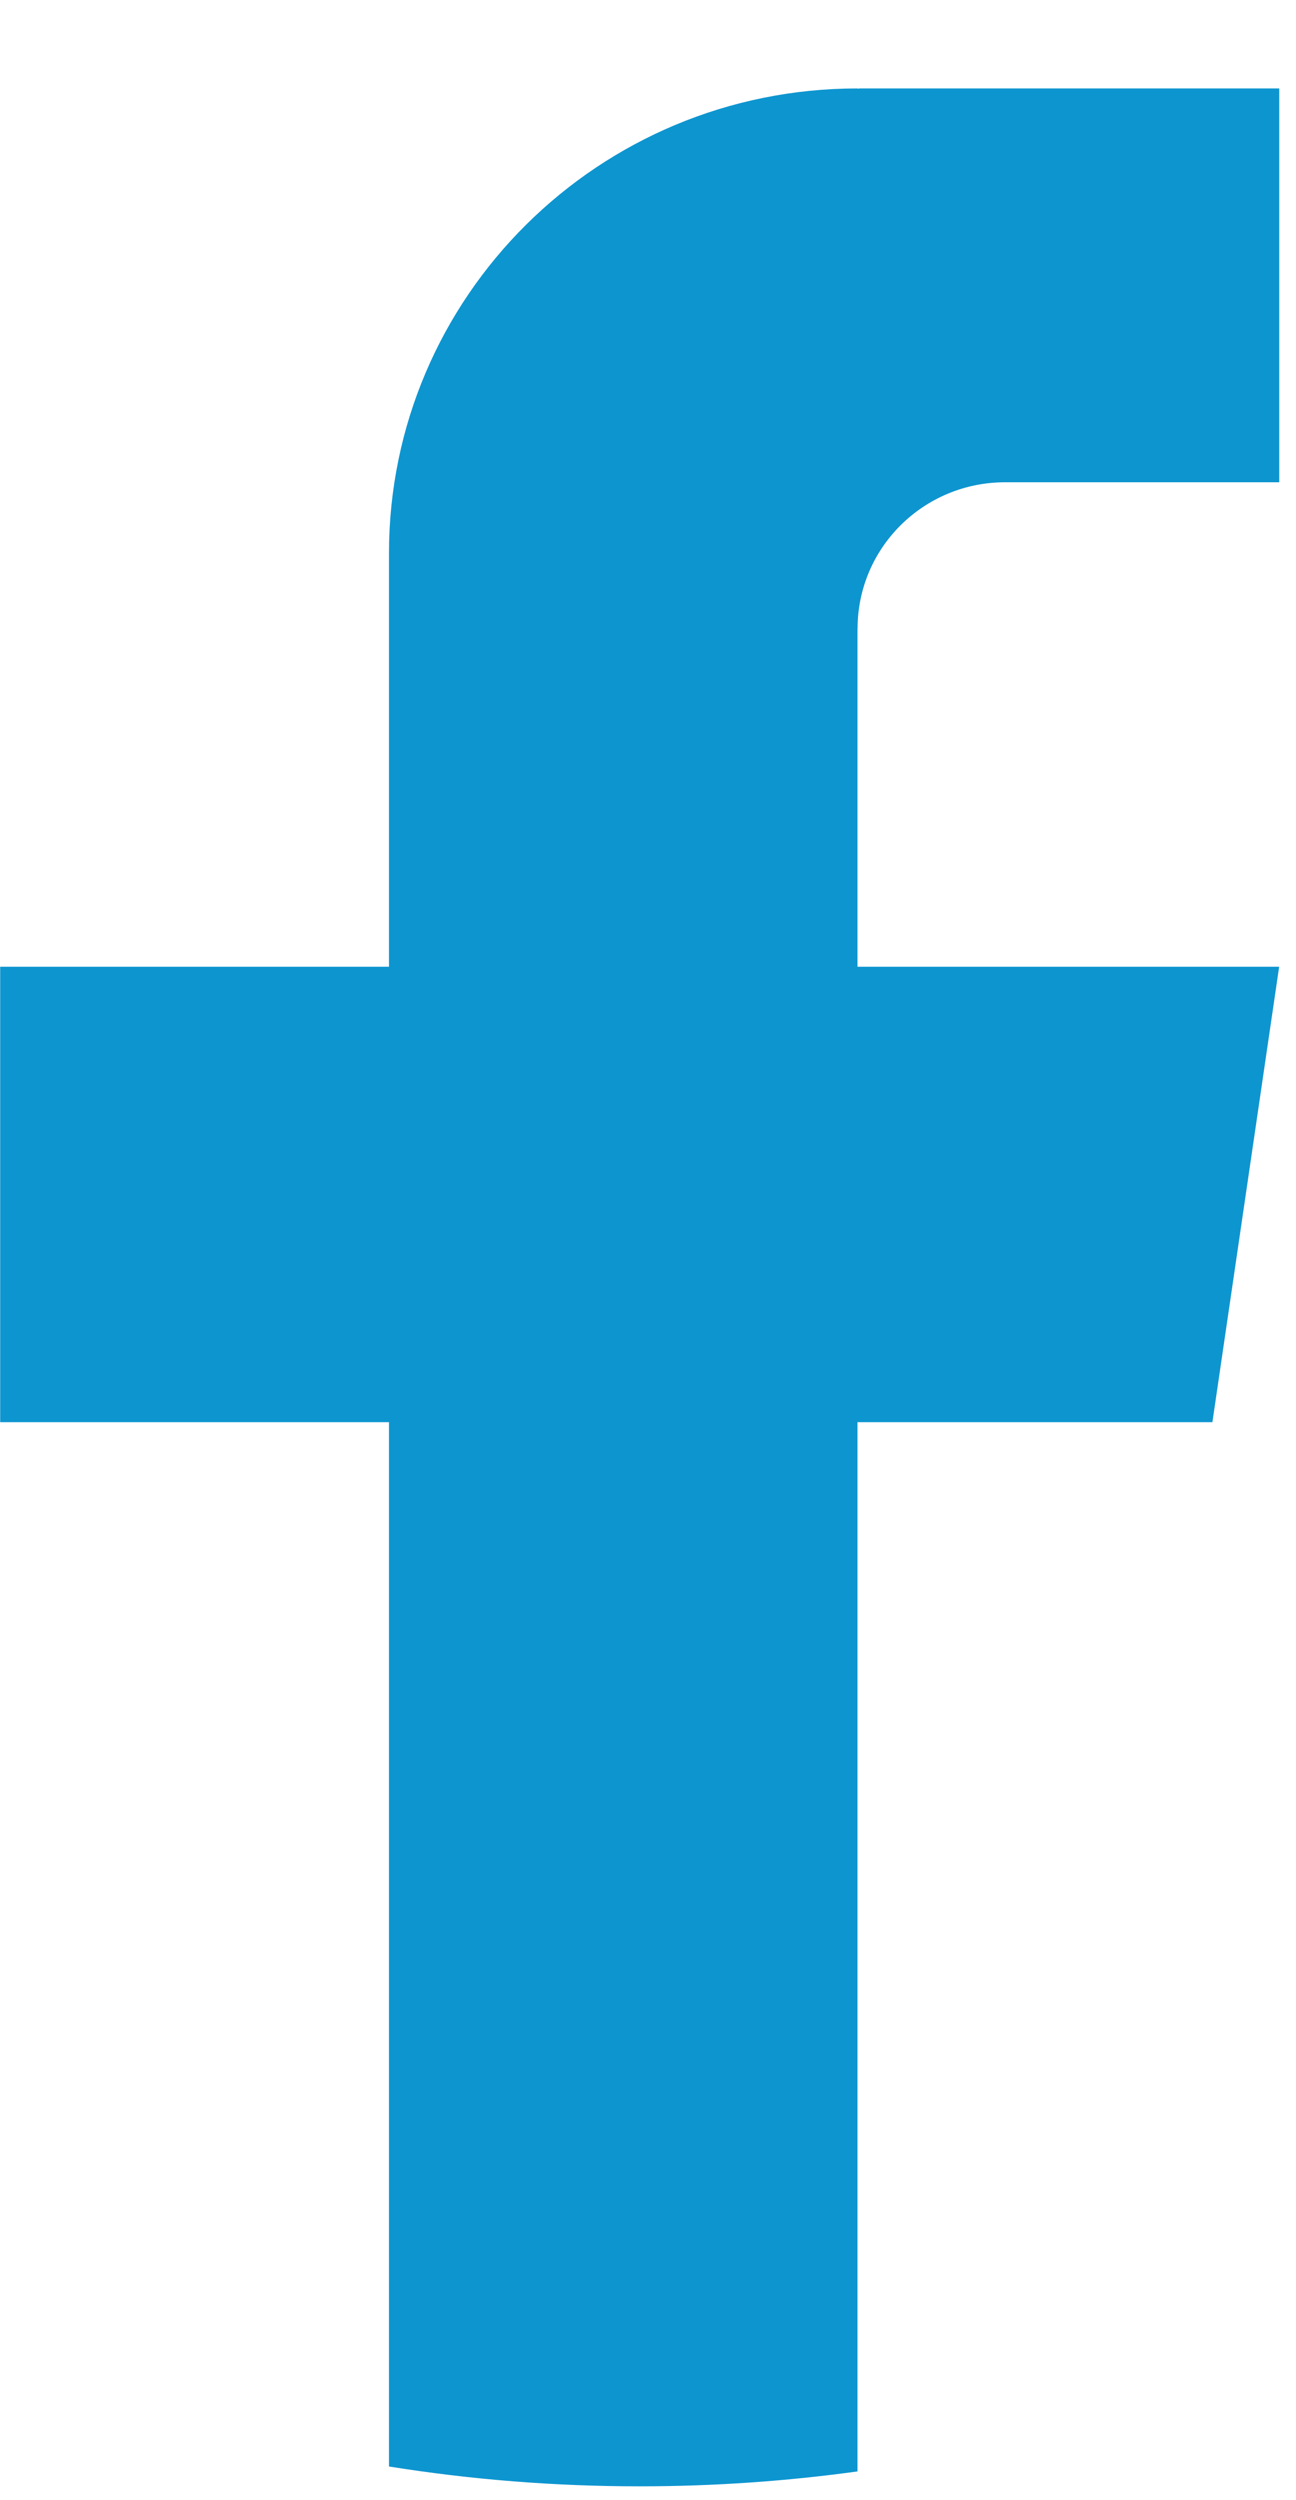 <svg width="14" height="27" viewBox="0 0 14 27" fill="none" xmlns="http://www.w3.org/2000/svg">
<g id="Group">
<path id="Vector" d="M9.263 6.789V10.44H13.818L13.097 15.358H9.263V26.689C8.494 26.795 7.708 26.85 6.91 26.85C5.988 26.85 5.084 26.777 4.202 26.636V15.358H0.002V10.44H4.202V5.974C4.202 3.203 6.468 0.955 9.264 0.955V0.958C9.272 0.958 9.28 0.955 9.287 0.955H13.819V5.208H10.858C9.977 5.208 9.264 5.915 9.264 6.788L9.263 6.789Z" fill="#0D95D0"/>
</g>
</svg>
